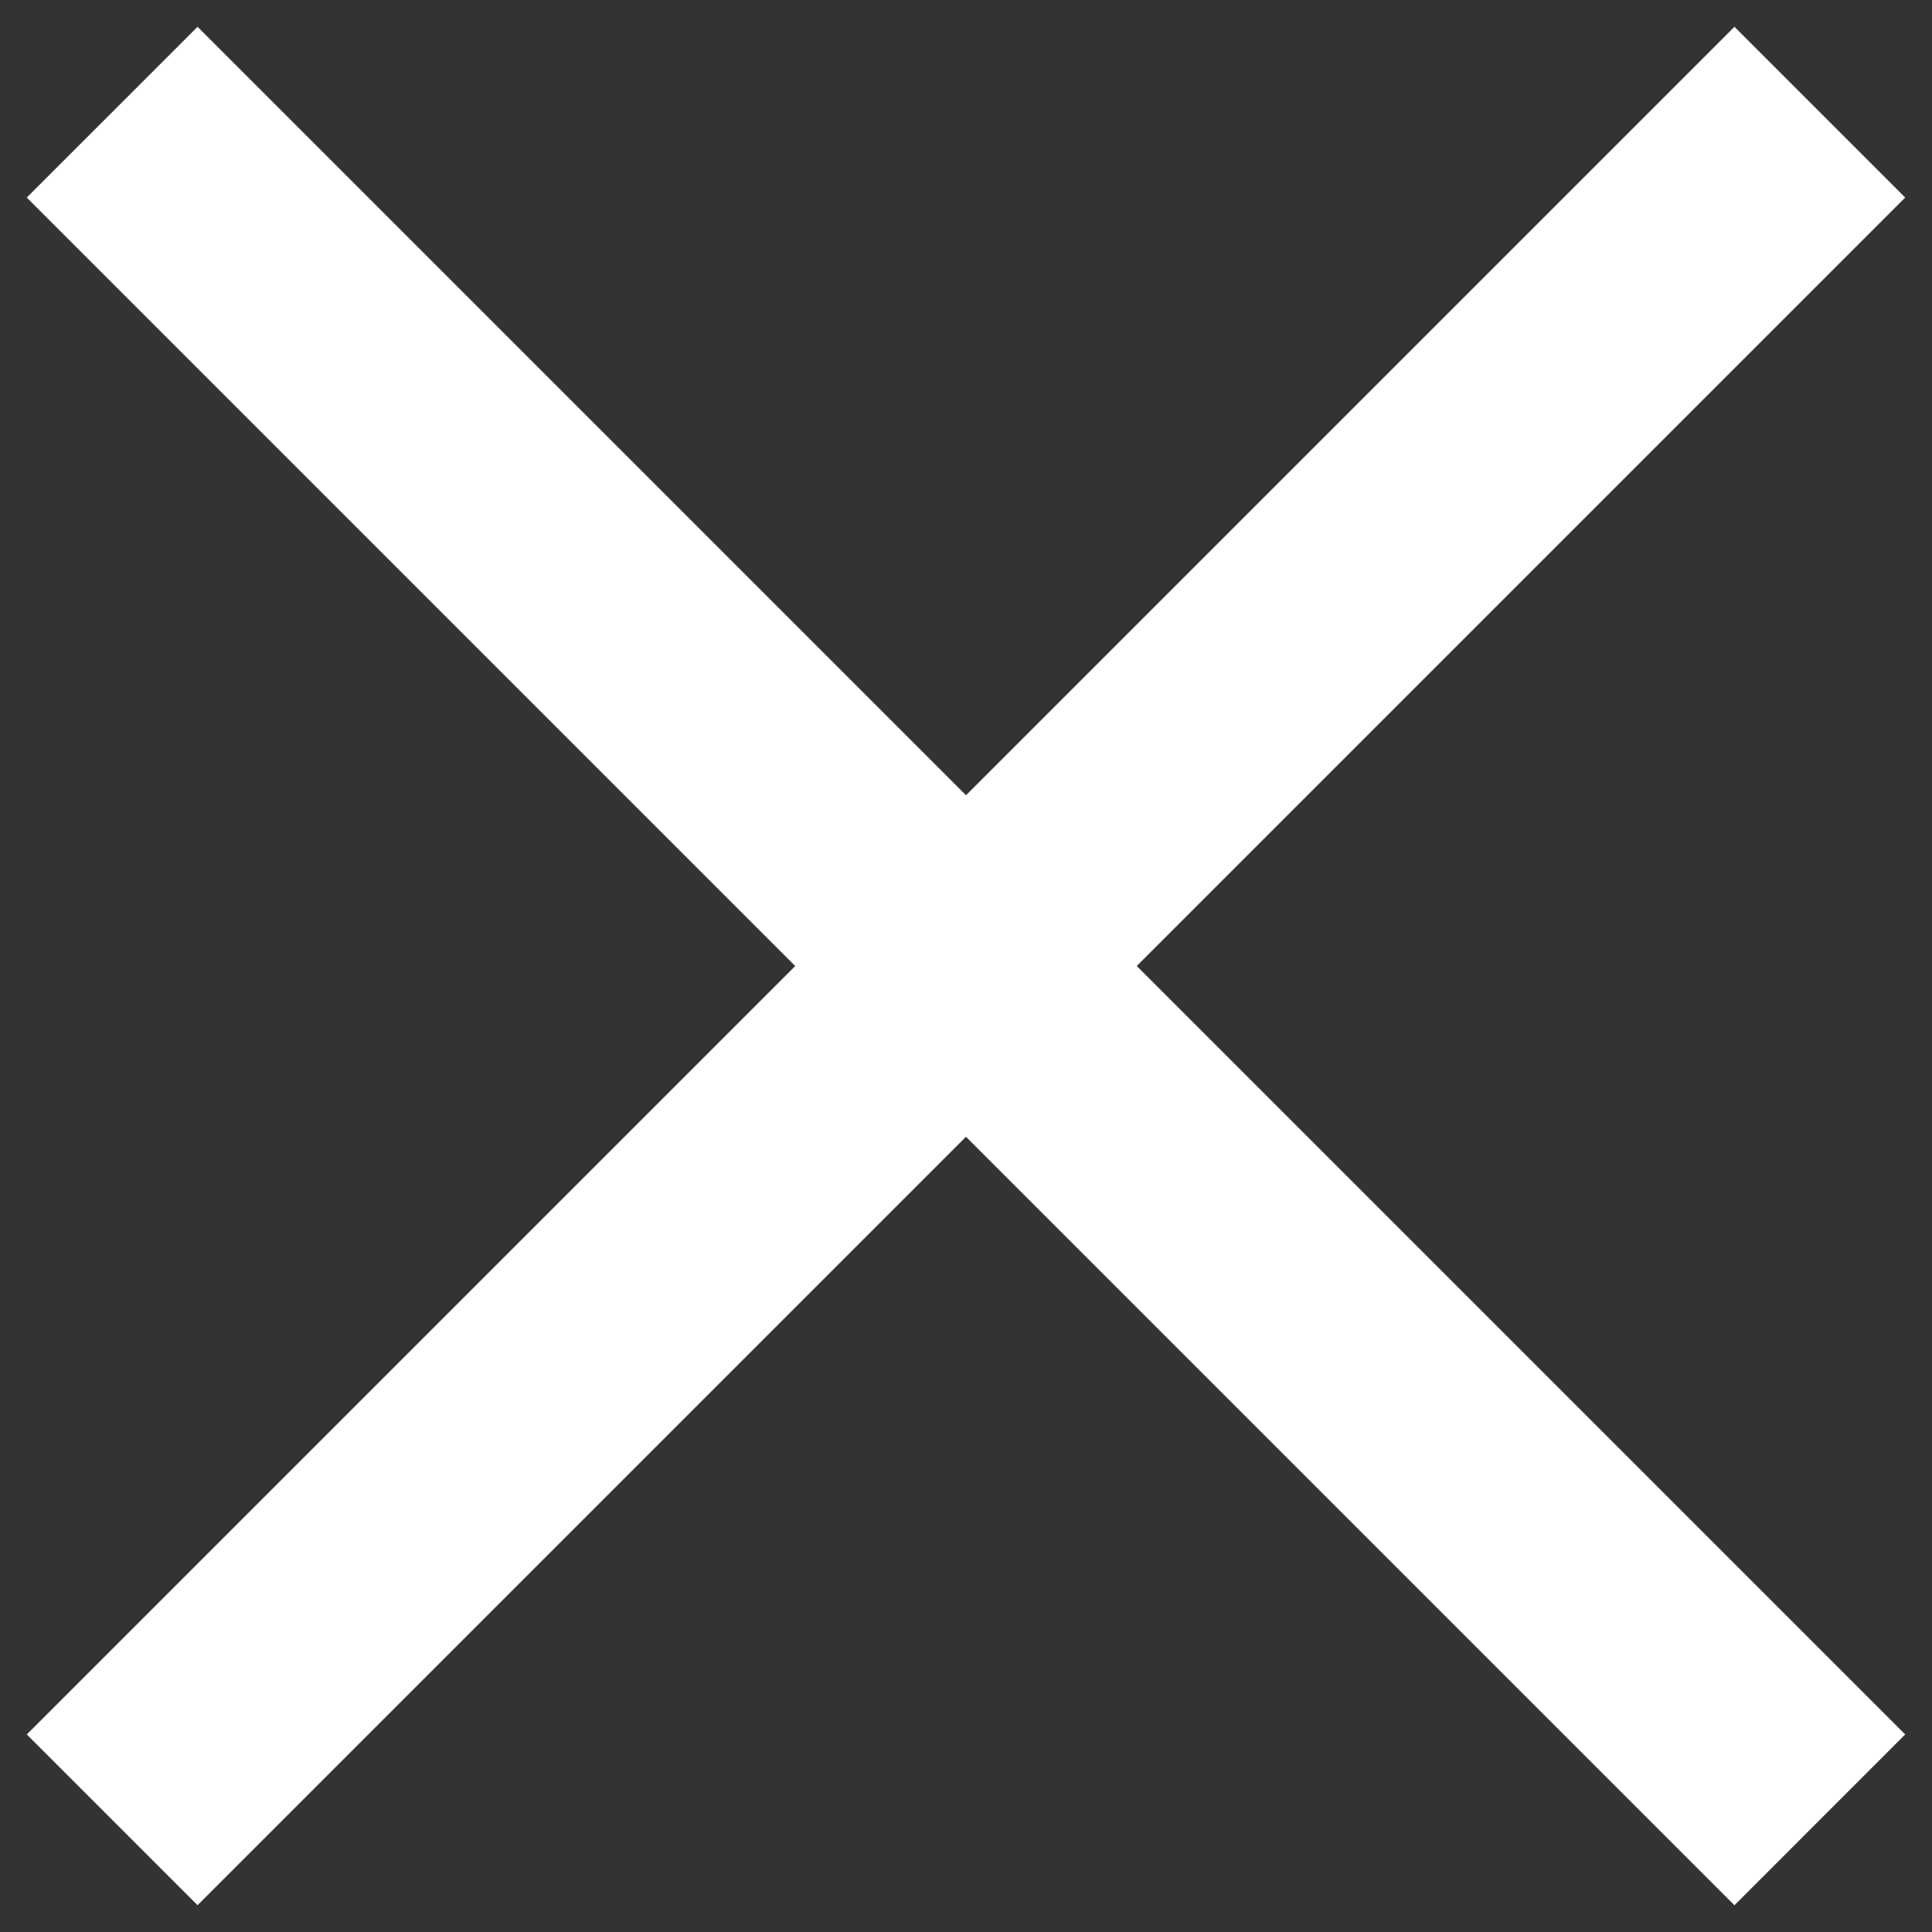 <svg width="32" height="32" viewBox="0 0 32 32" fill="none" xmlns="http://www.w3.org/2000/svg">
<rect x="0" y="0" width="32" height="32" fill="#333333" stroke="none"/>
<path d="M0.444 28.728L28.728 0.444L31.556 3.272L3.272 31.556L0.444 28.728Z" fill="white"/>
<path d="M3.272 0.444L31.556 28.728L28.728 31.557L0.443 3.272L3.272 0.444Z" fill="white"/>
</svg>
